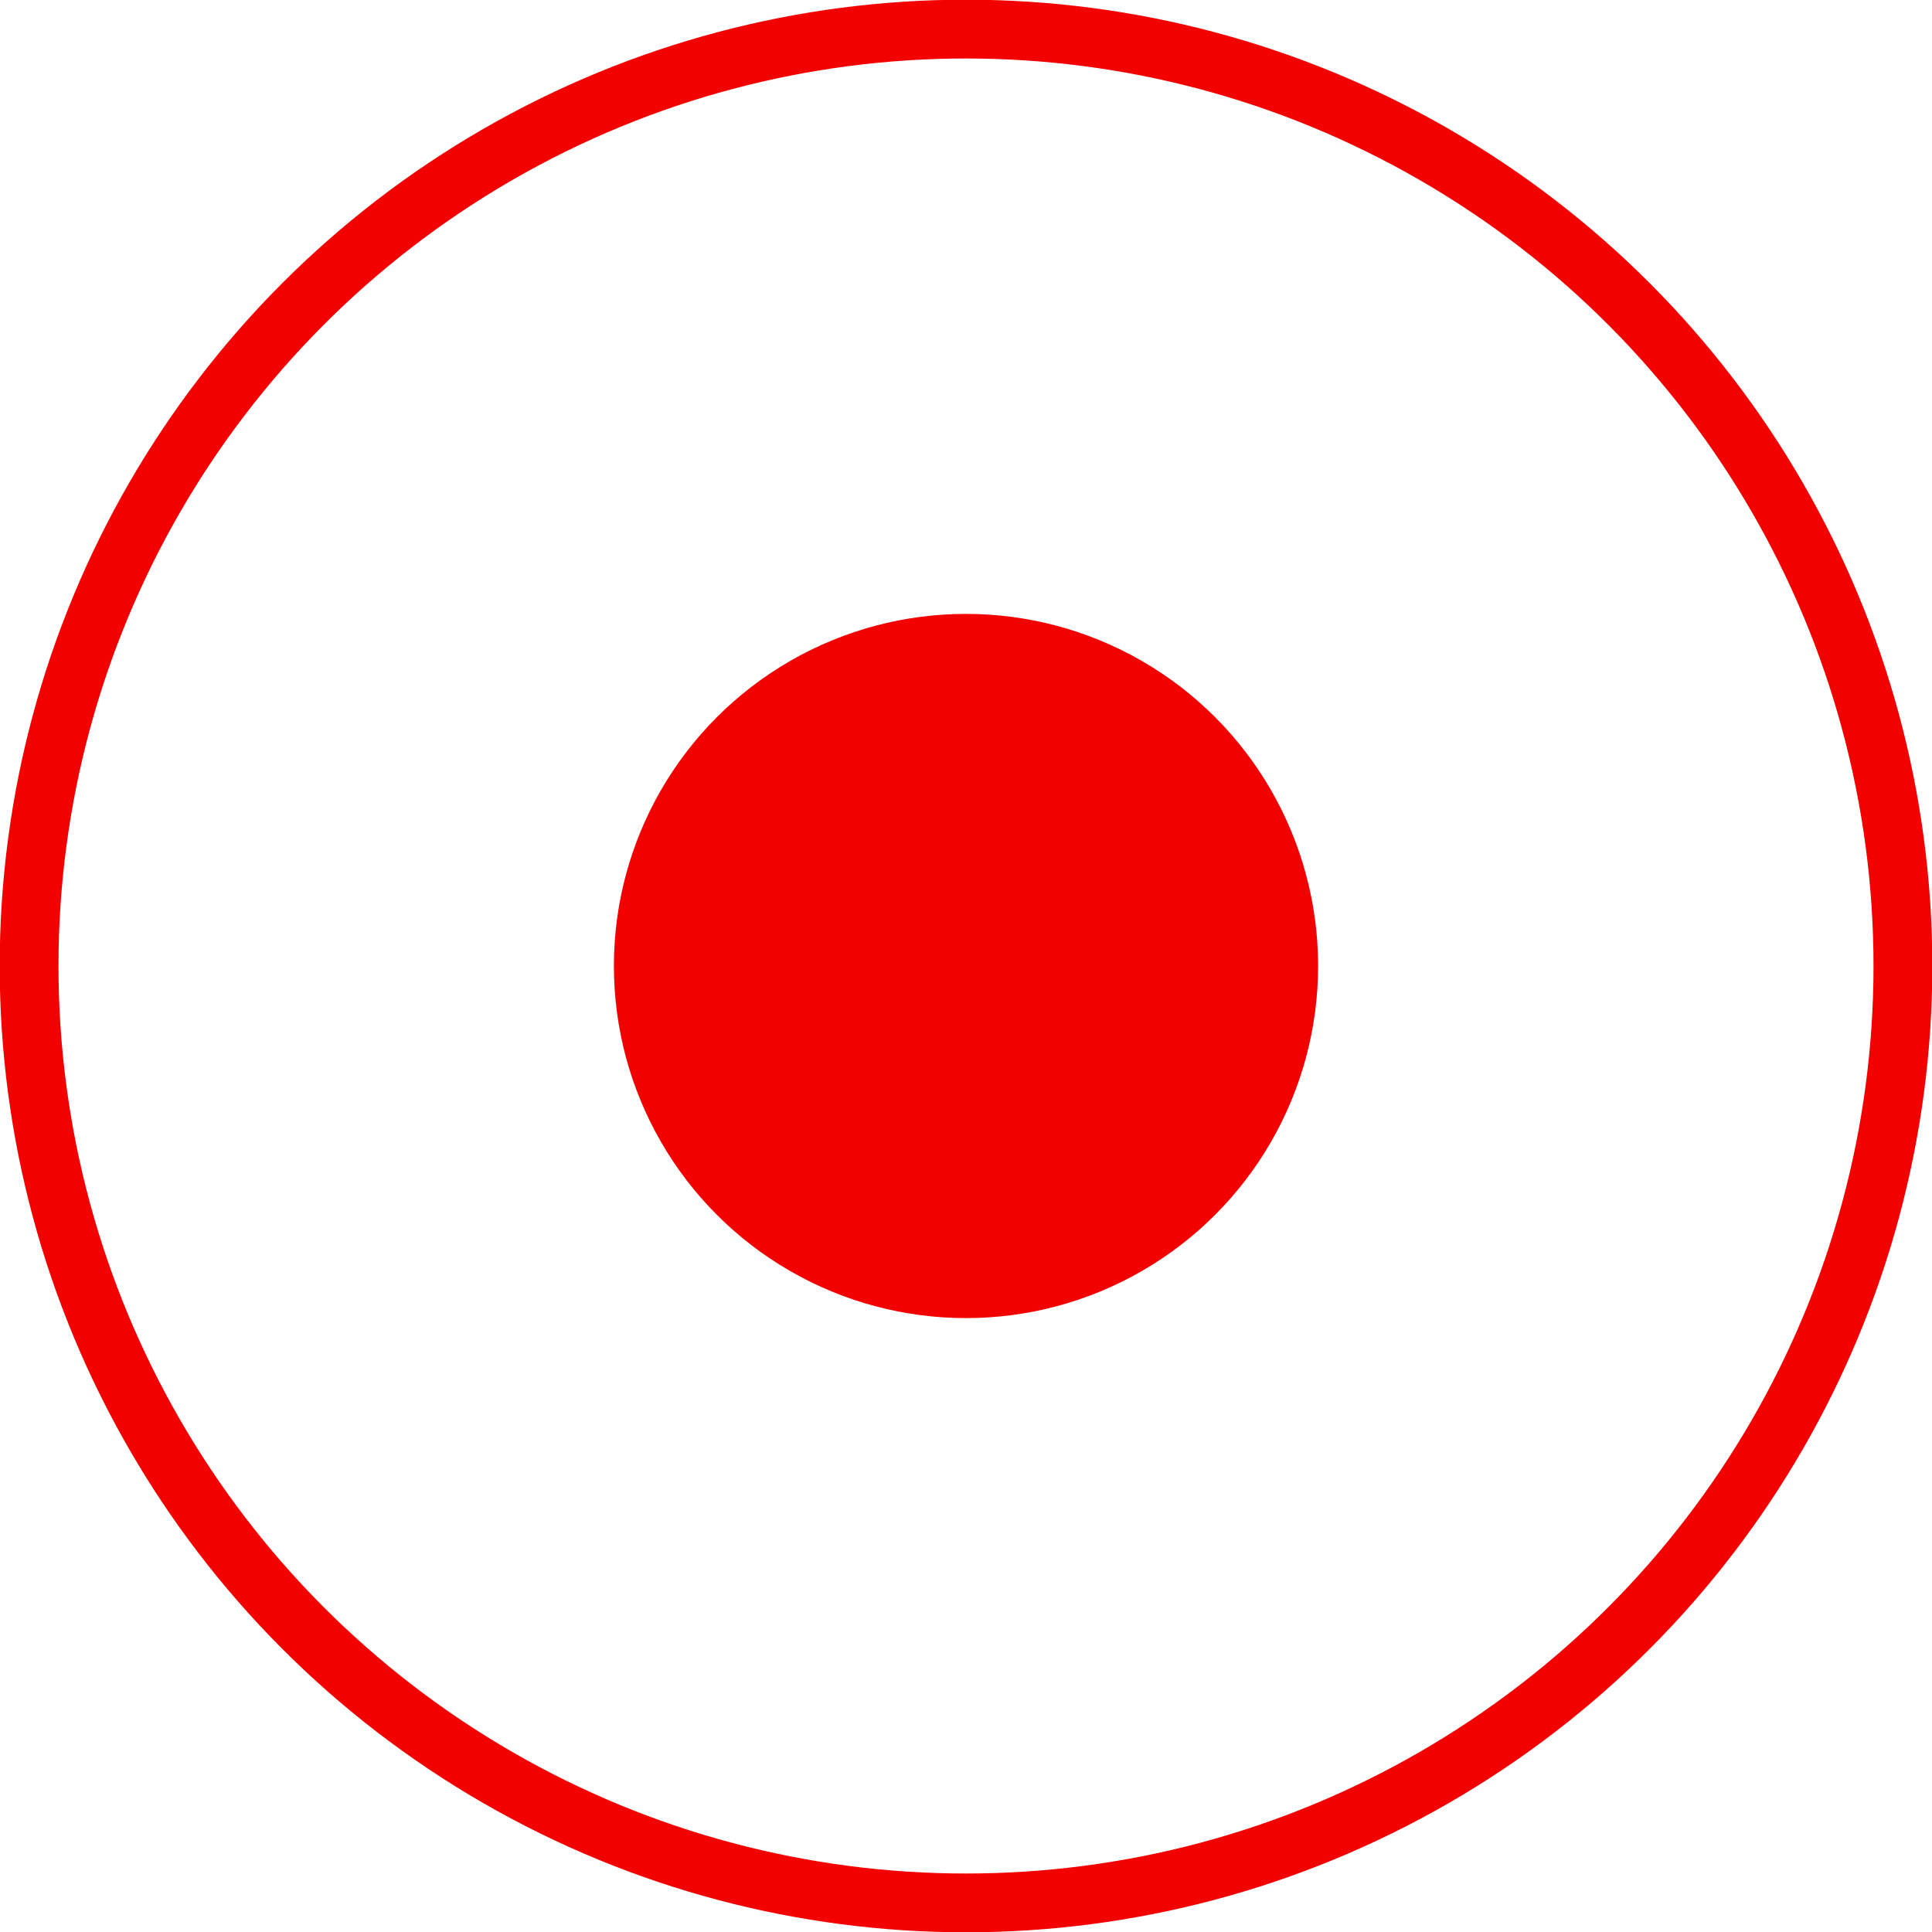 <svg xmlns="http://www.w3.org/2000/svg" viewBox="0 0 31.88 31.88"><defs><style>.cls-1{fill:#f30000;}.cls-2{fill:none;stroke:#f30000;stroke-miterlimit:10;stroke-width:0.97px;}</style></defs><g id="レイヤー_2" data-name="レイヤー 2"><g id="レイヤー_1-2" data-name="レイヤー 1"><circle class="cls-1" cx="15.94" cy="15.94" r="5.81"/><circle class="cls-2" cx="15.94" cy="15.94" r="15.46"/></g></g></svg>